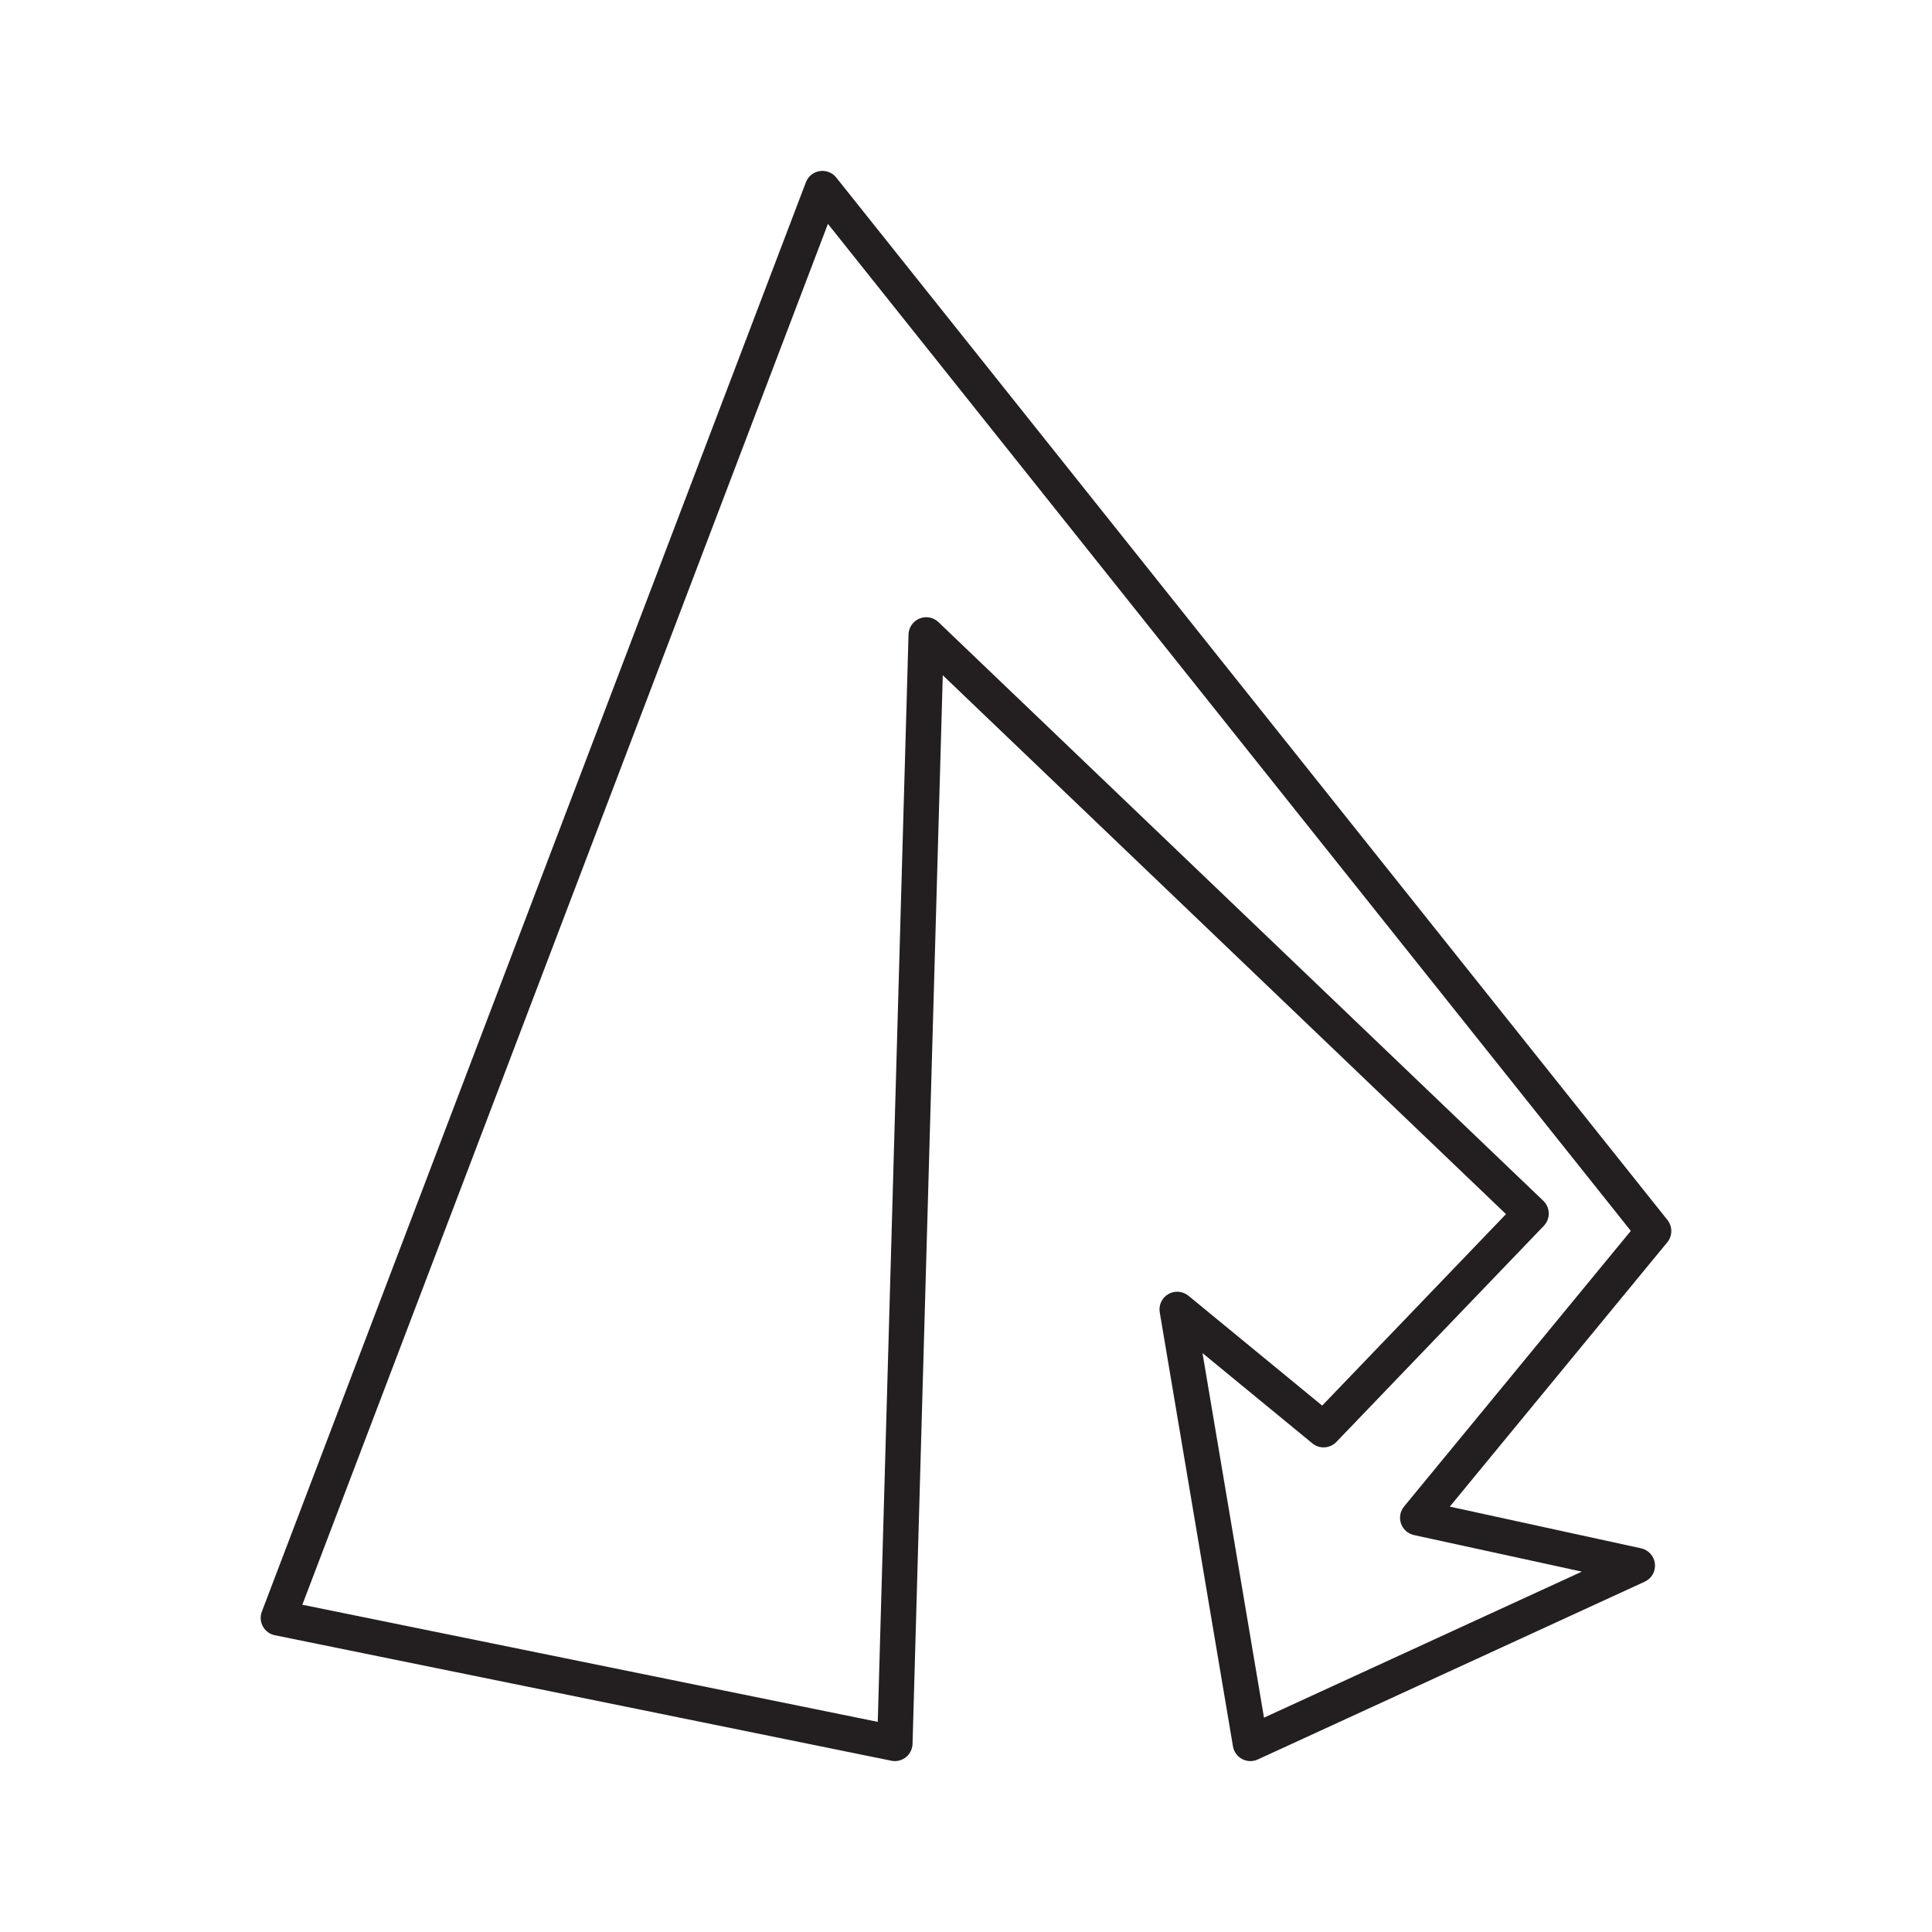 <?xml version="1.0" ?><!DOCTYPE svg  PUBLIC '-//W3C//DTD SVG 1.1//EN'  'http://www.w3.org/Graphics/SVG/1.1/DTD/svg11.dtd'><svg enable-background="new 0 0 512 512" height="512px" id="Layer_1" version="1.1" viewBox="0 0 512 512" width="512px" xml:space="preserve" xmlns="http://www.w3.org/2000/svg" xmlns:xlink="http://www.w3.org/1999/xlink"><path d="M237.145,466.708c-0.311,0-0.622-0.033-0.934-0.098L72.842,433.357c-1.351-0.274-2.509-1.127-3.174-2.33  c-0.663-1.209-0.764-2.644-0.274-3.931L213.566,48.309c0.601-1.576,1.998-2.707,3.66-2.967c1.685-0.248,3.344,0.394,4.393,1.713  l220.276,276.262c1.374,1.732,1.356,4.191-0.046,5.905l-57.638,70.05l50.694,11.048c1.969,0.431,3.453,2.075,3.664,4.081  c0.221,2.001-0.87,3.926-2.701,4.764l-102.534,47.112c-1.329,0.619-2.859,0.572-4.159-0.113c-1.283-0.685-2.188-1.925-2.428-3.367  l-19.402-115.012c-0.329-1.928,0.576-3.856,2.271-4.836c1.686-0.979,3.813-0.806,5.333,0.435l35.44,29.117l48.717-50.745  l-149.26-142.808l-8.011,283.203c-0.041,1.383-0.692,2.68-1.772,3.539C239.225,466.355,238.194,466.708,237.145,466.708z   M80.125,425.271l152.491,31.039l8.153-288.186c0.055-1.855,1.196-3.504,2.909-4.205c1.713-0.705,3.682-0.334,5.024,0.949  L408.99,318.224c0.897,0.862,1.421,2.043,1.447,3.289c0.027,1.245-0.448,2.45-1.31,3.349l-54.972,57.267  c-1.714,1.768-4.471,1.929-6.367,0.375l-29.112-23.913l16.296,96.607l84.231-38.699l-44.492-9.692  c-1.595-0.347-2.895-1.502-3.426-3.045c-0.54-1.544-0.229-3.257,0.806-4.521l60.093-73.047L219.407,59.329L80.125,425.271z" fill="#231F20"/></svg>
